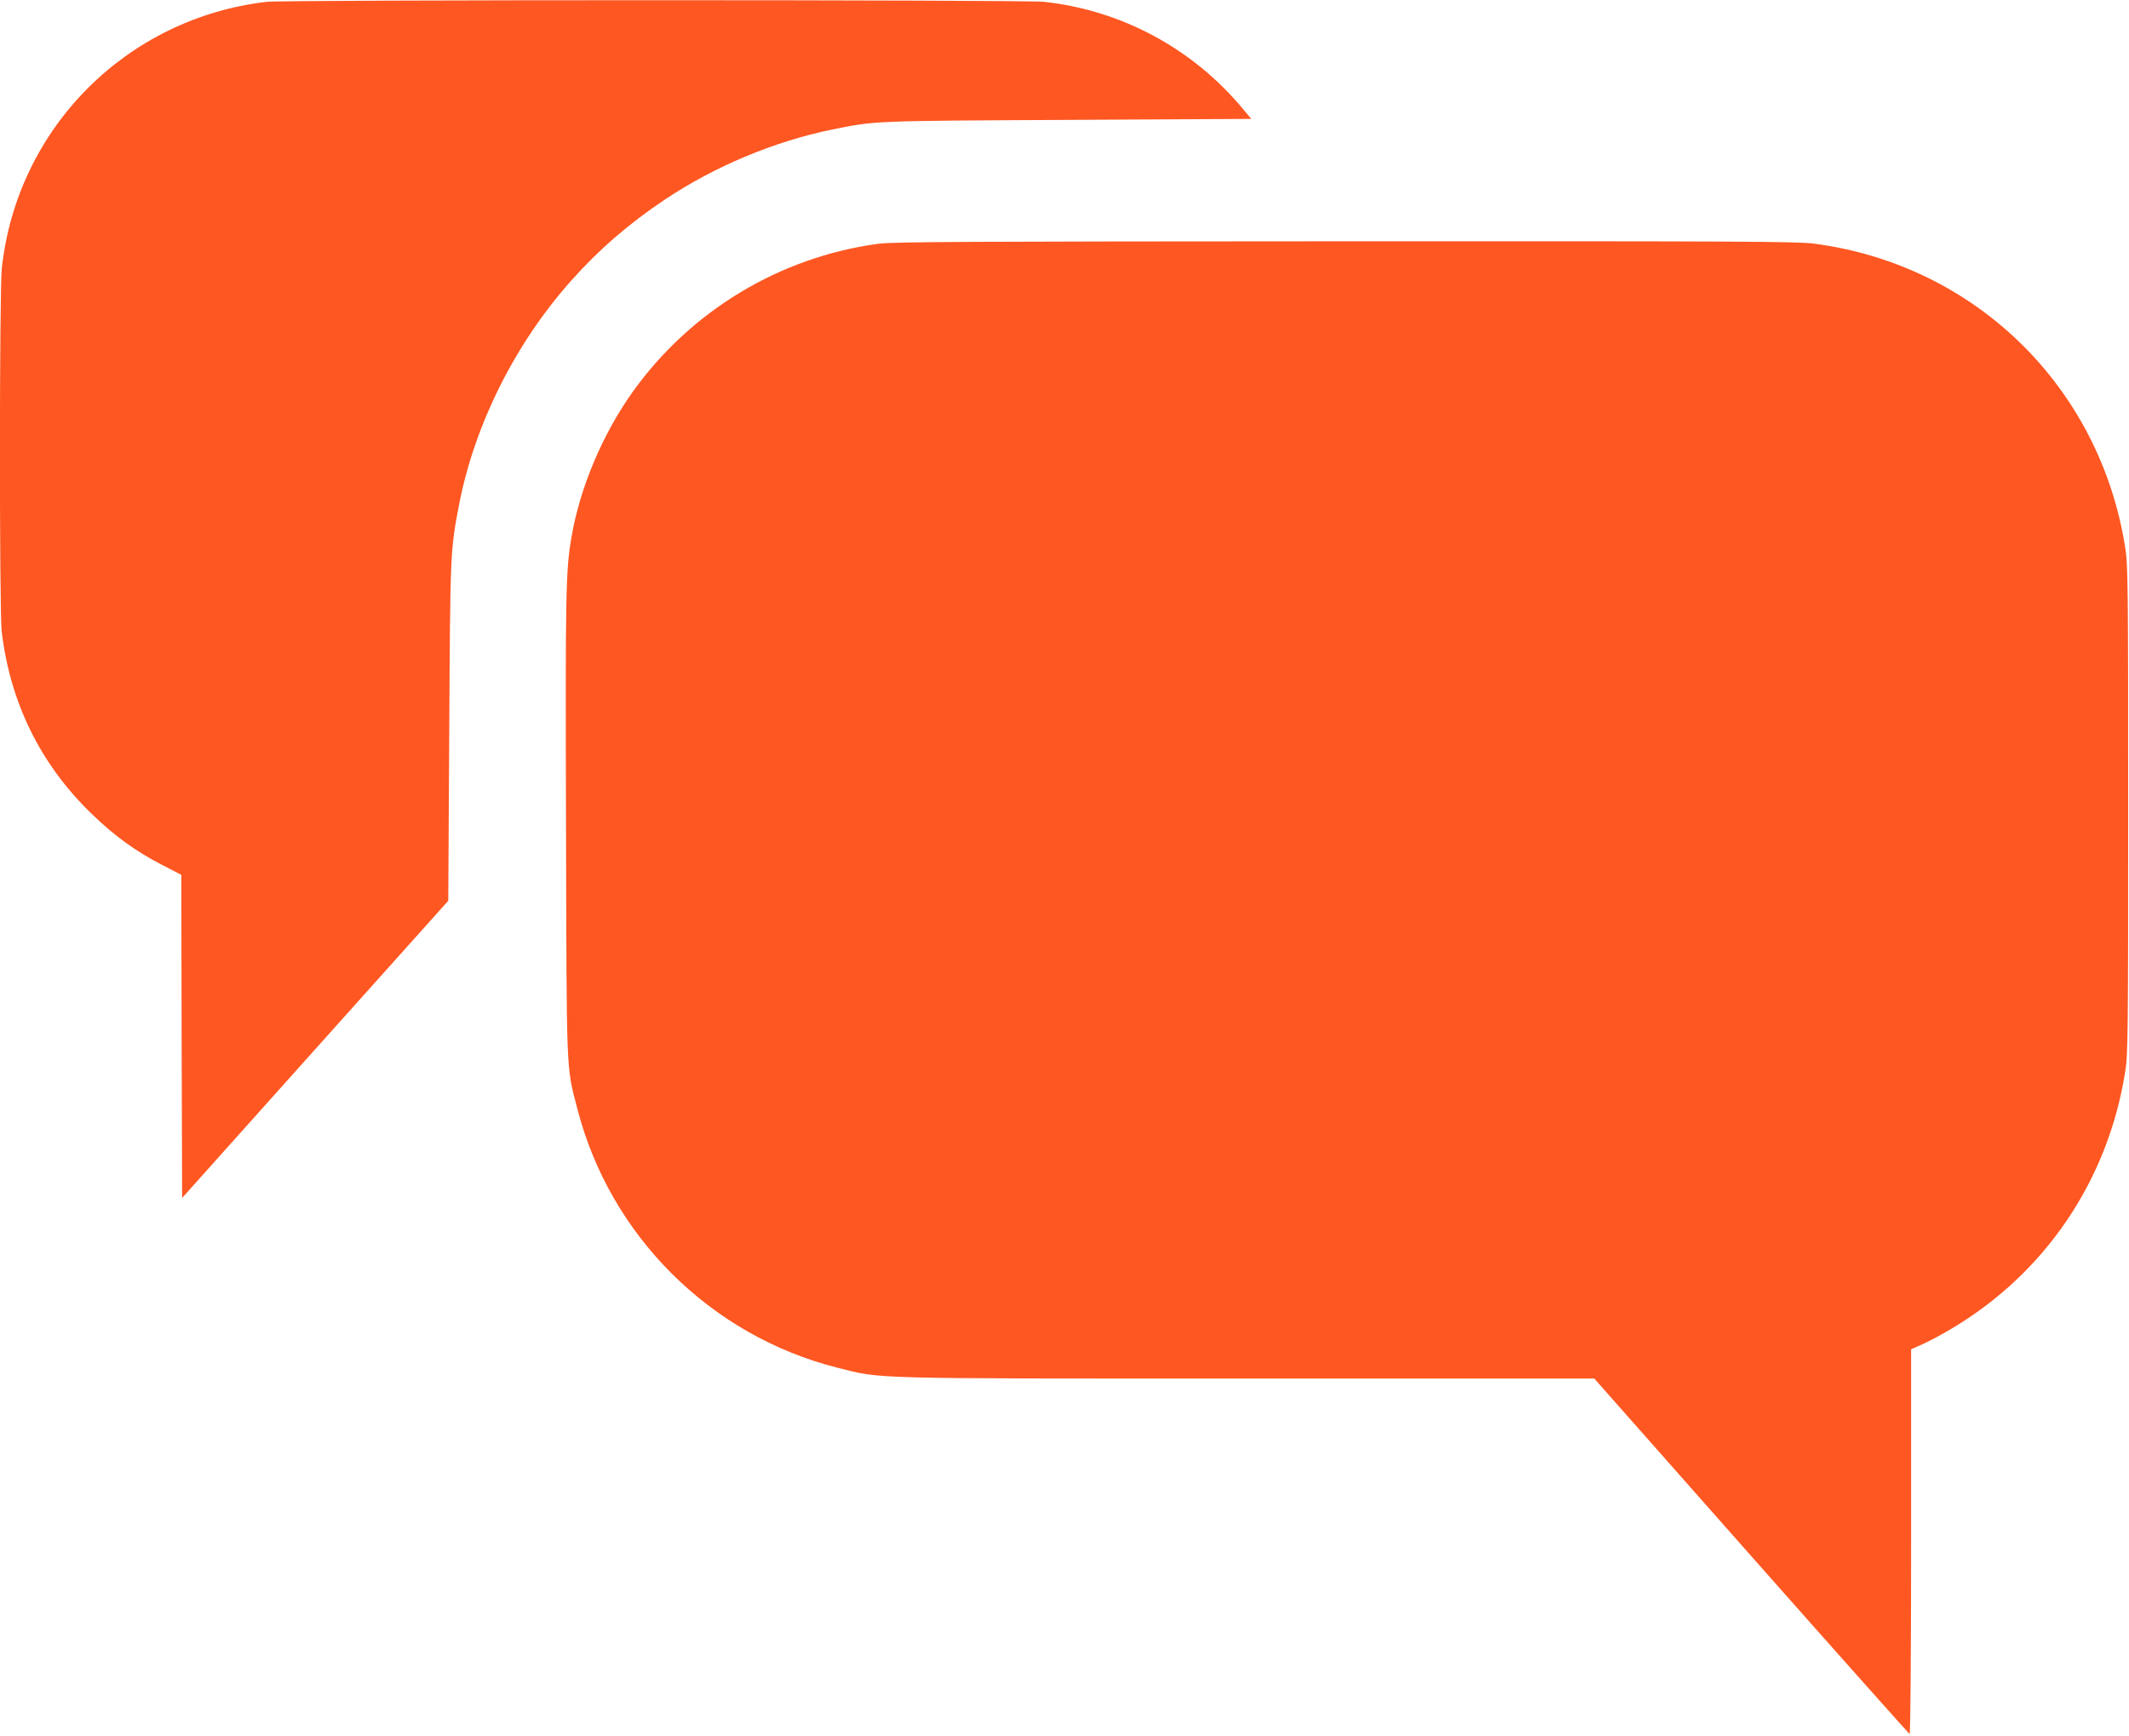 <?xml version="1.0" standalone="no"?>
<!DOCTYPE svg PUBLIC "-//W3C//DTD SVG 20010904//EN"
 "http://www.w3.org/TR/2001/REC-SVG-20010904/DTD/svg10.dtd">
<svg version="1.0" xmlns="http://www.w3.org/2000/svg"
 width="1280pt" height="1044pt" viewBox="0 0 1280 1044"
 preserveAspectRatio="xMidYMid meet">
<g transform="translate(0,1044) scale(0.1,-0.1)"
fill="#ff5722" stroke="none">
<path d="M1603 10429 c-842 -98 -1500 -759 -1592 -1601 -15 -130 -15 -2059 -1
-2183 50 -429 233 -802 542 -1100 136 -132 262 -223 420 -305 l118 -61 2 -971
3 -972 800 894 800 893 6 1016 c6 1085 6 1089 59 1366 93 481 337 969 674
1347 166 187 348 344 565 489 298 199 657 349 1004 420 263 53 234 52 1416 58
l1104 6 -51 61 c-301 362 -728 592 -1194 643 -118 13 -4564 13 -4675 0z"/>
<path d="M5280 8974 c-592 -80 -1127 -403 -1475 -889 -182 -255 -318 -576
-369 -875 -35 -202 -37 -326 -33 -1730 4 -1528 0 -1445 68 -1707 196 -764 800
-1365 1564 -1558 271 -68 153 -65 2464 -65 l2086 0 944 -1068 c519 -587 948
-1068 952 -1070 5 -2 9 515 9 1155 l0 1159 70 31 c38 17 117 59 175 94 563
335 939 892 1042 1543 17 102 18 226 18 1576 0 1364 -1 1473 -18 1579 -153
967 -903 1699 -1871 1826 -103 13 -441 15 -2819 14 -2273 -1 -2719 -3 -2807
-15z"/>
</g>
</svg>
